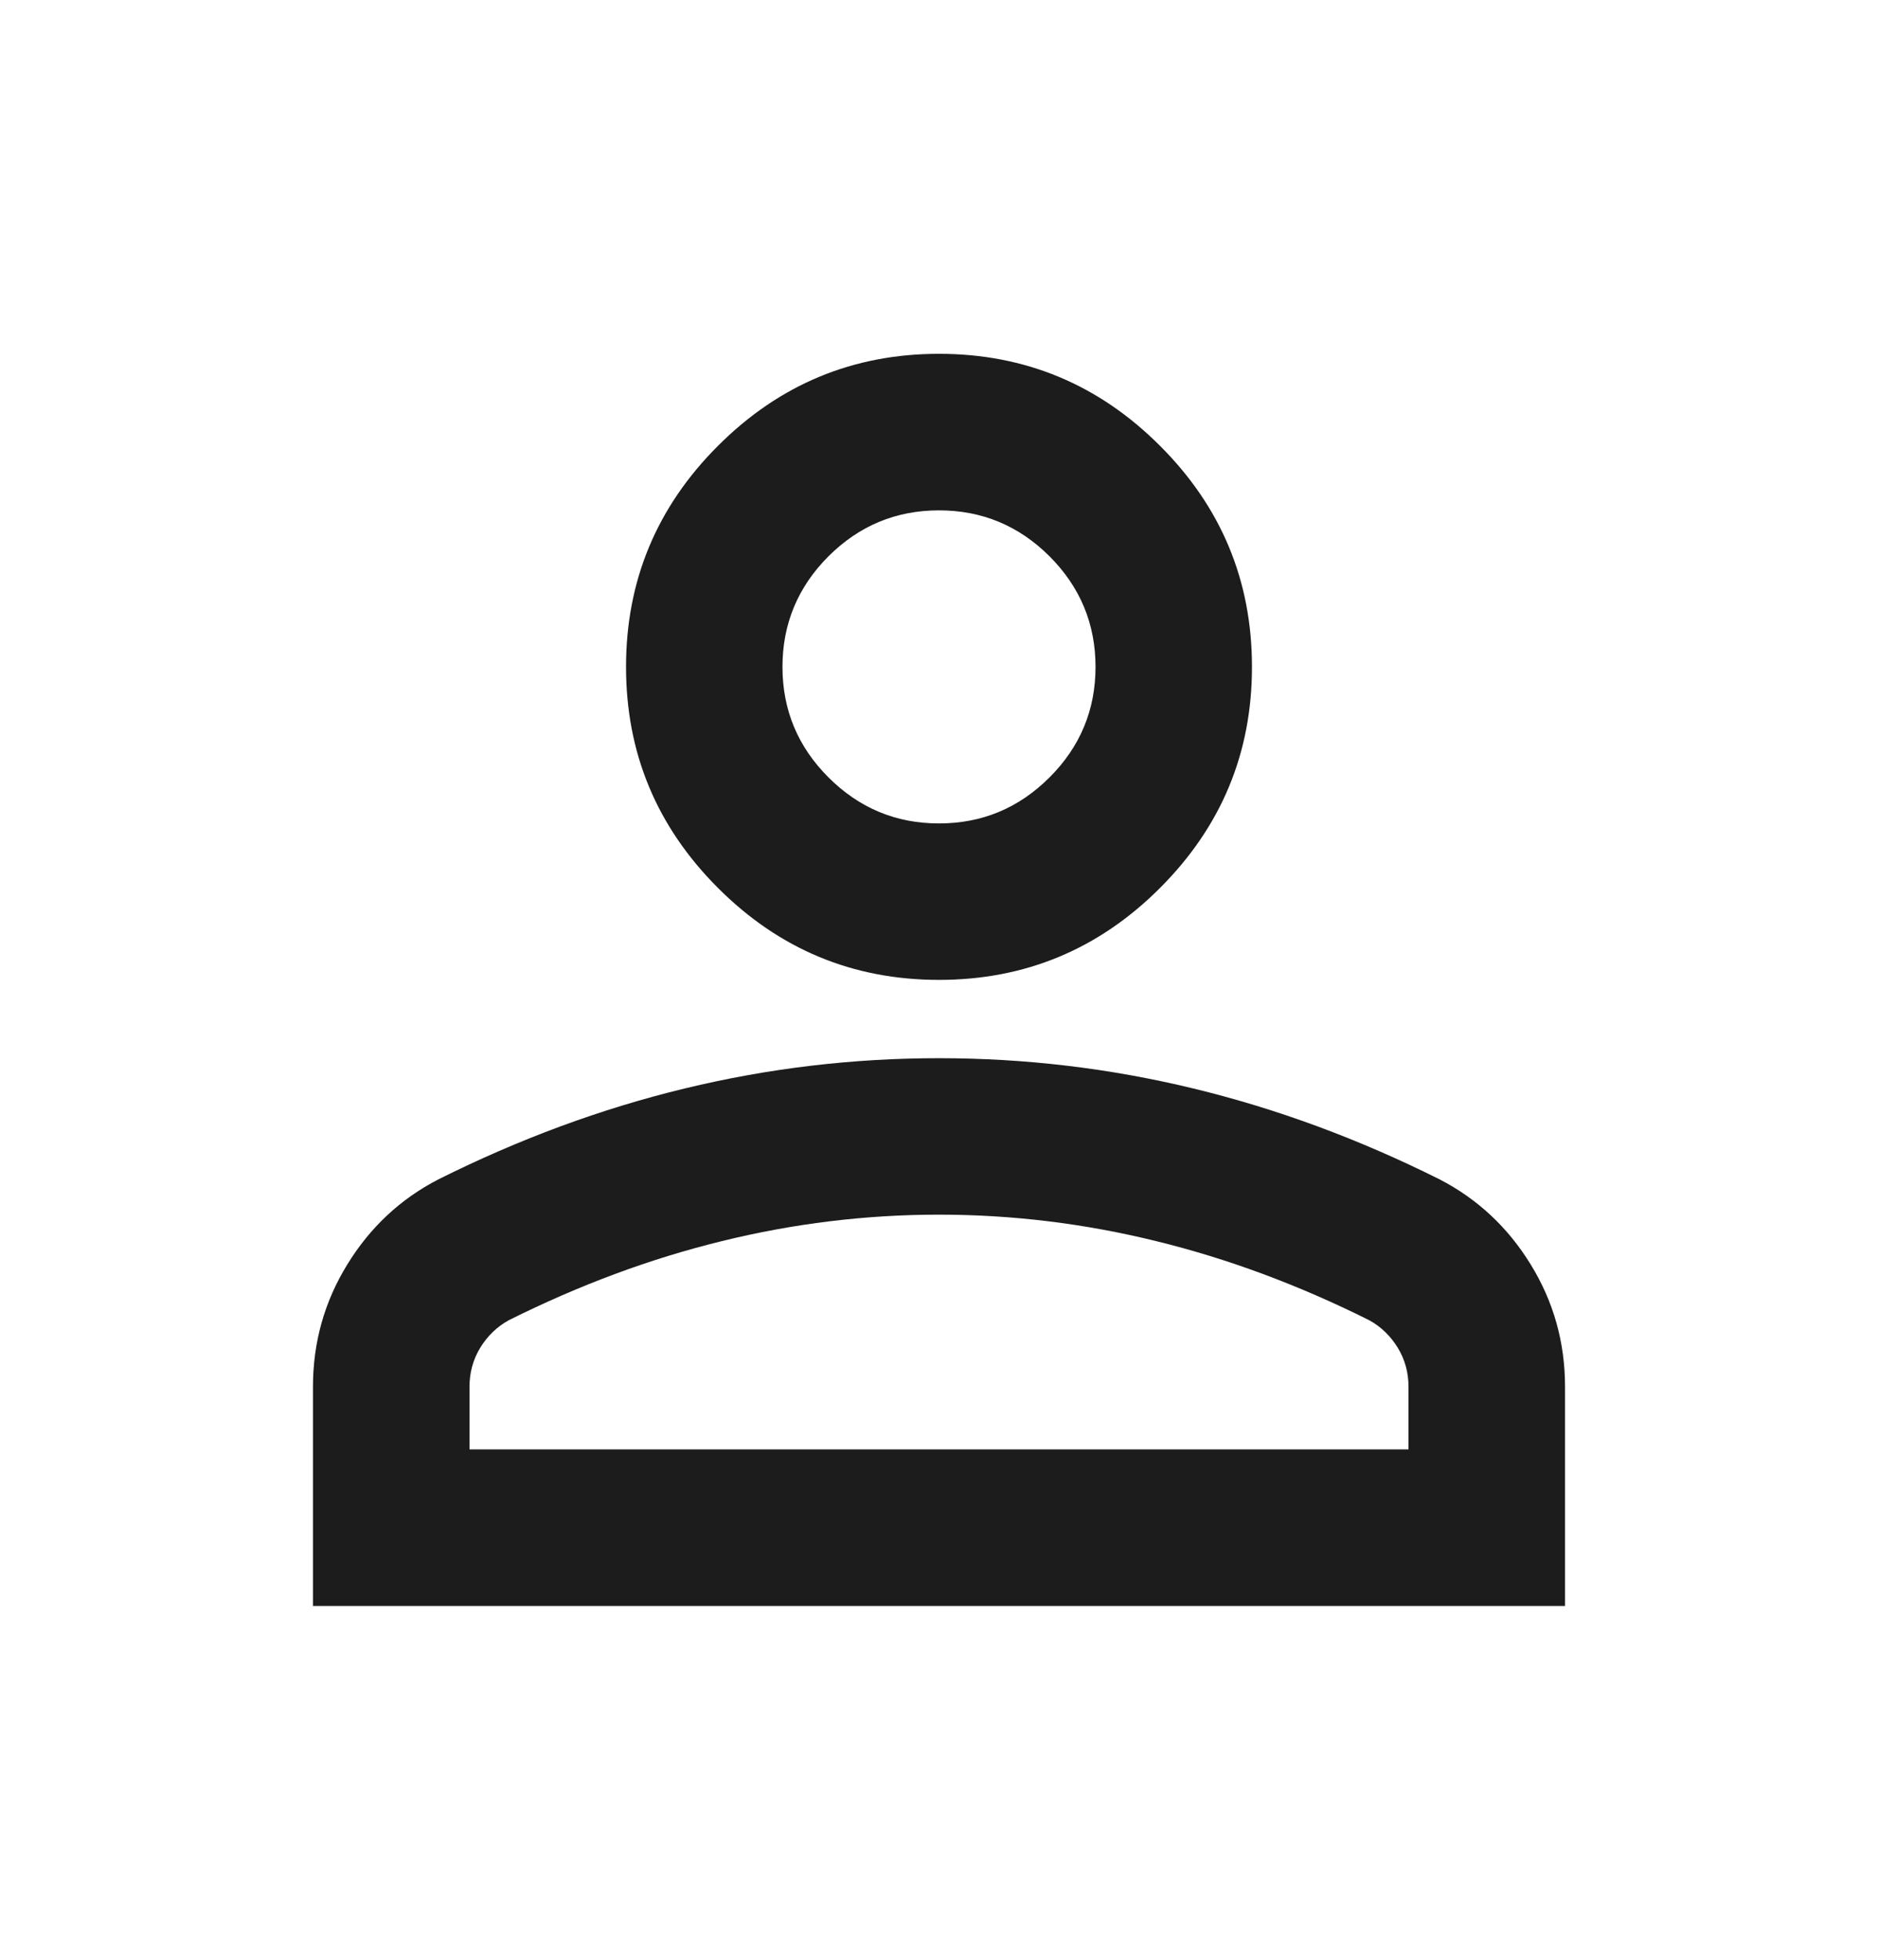 <svg width="23" height="24" viewBox="0 0 23 24" fill="none" xmlns="http://www.w3.org/2000/svg">
<g id="person_24dp_5F6368_FILL0_wght400_GRAD0_opsz24 (3) 1">
<path id="Vector" d="M11.5 12C10.446 12 9.543 11.625 8.793 10.874C8.042 10.123 7.667 9.221 7.667 8.167C7.667 7.113 8.042 6.21 8.793 5.46C9.543 4.709 10.446 4.333 11.5 4.333C12.554 4.333 13.457 4.709 14.207 5.46C14.958 6.21 15.333 7.113 15.333 8.167C15.333 9.221 14.958 10.123 14.207 10.874C13.457 11.625 12.554 12 11.5 12ZM3.833 19.667V16.983C3.833 16.44 3.973 15.941 4.253 15.486C4.532 15.031 4.903 14.684 5.367 14.444C6.357 13.949 7.363 13.577 8.385 13.33C9.408 13.082 10.446 12.959 11.5 12.959C12.554 12.959 13.592 13.082 14.615 13.33C15.637 13.577 16.643 13.949 17.633 14.444C18.096 14.684 18.468 15.031 18.747 15.486C19.027 15.941 19.167 16.44 19.167 16.983V19.667H3.833ZM5.75 17.75H17.25V16.983C17.25 16.808 17.206 16.648 17.118 16.504C17.03 16.361 16.915 16.249 16.771 16.169C15.908 15.738 15.038 15.414 14.159 15.199C13.281 14.983 12.394 14.875 11.5 14.875C10.606 14.875 9.719 14.983 8.841 15.199C7.962 15.414 7.092 15.738 6.229 16.169C6.085 16.249 5.97 16.361 5.882 16.504C5.794 16.648 5.75 16.808 5.75 16.983V17.75ZM11.5 10.084C12.027 10.084 12.478 9.896 12.854 9.52C13.229 9.145 13.417 8.694 13.417 8.167C13.417 7.64 13.229 7.189 12.854 6.813C12.478 6.438 12.027 6.25 11.5 6.25C10.973 6.25 10.522 6.438 10.146 6.813C9.771 7.189 9.583 7.64 9.583 8.167C9.583 8.694 9.771 9.145 10.146 9.52C10.522 9.896 10.973 10.084 11.5 10.084Z" fill="#1C1C1C"/>
</g>
</svg>
